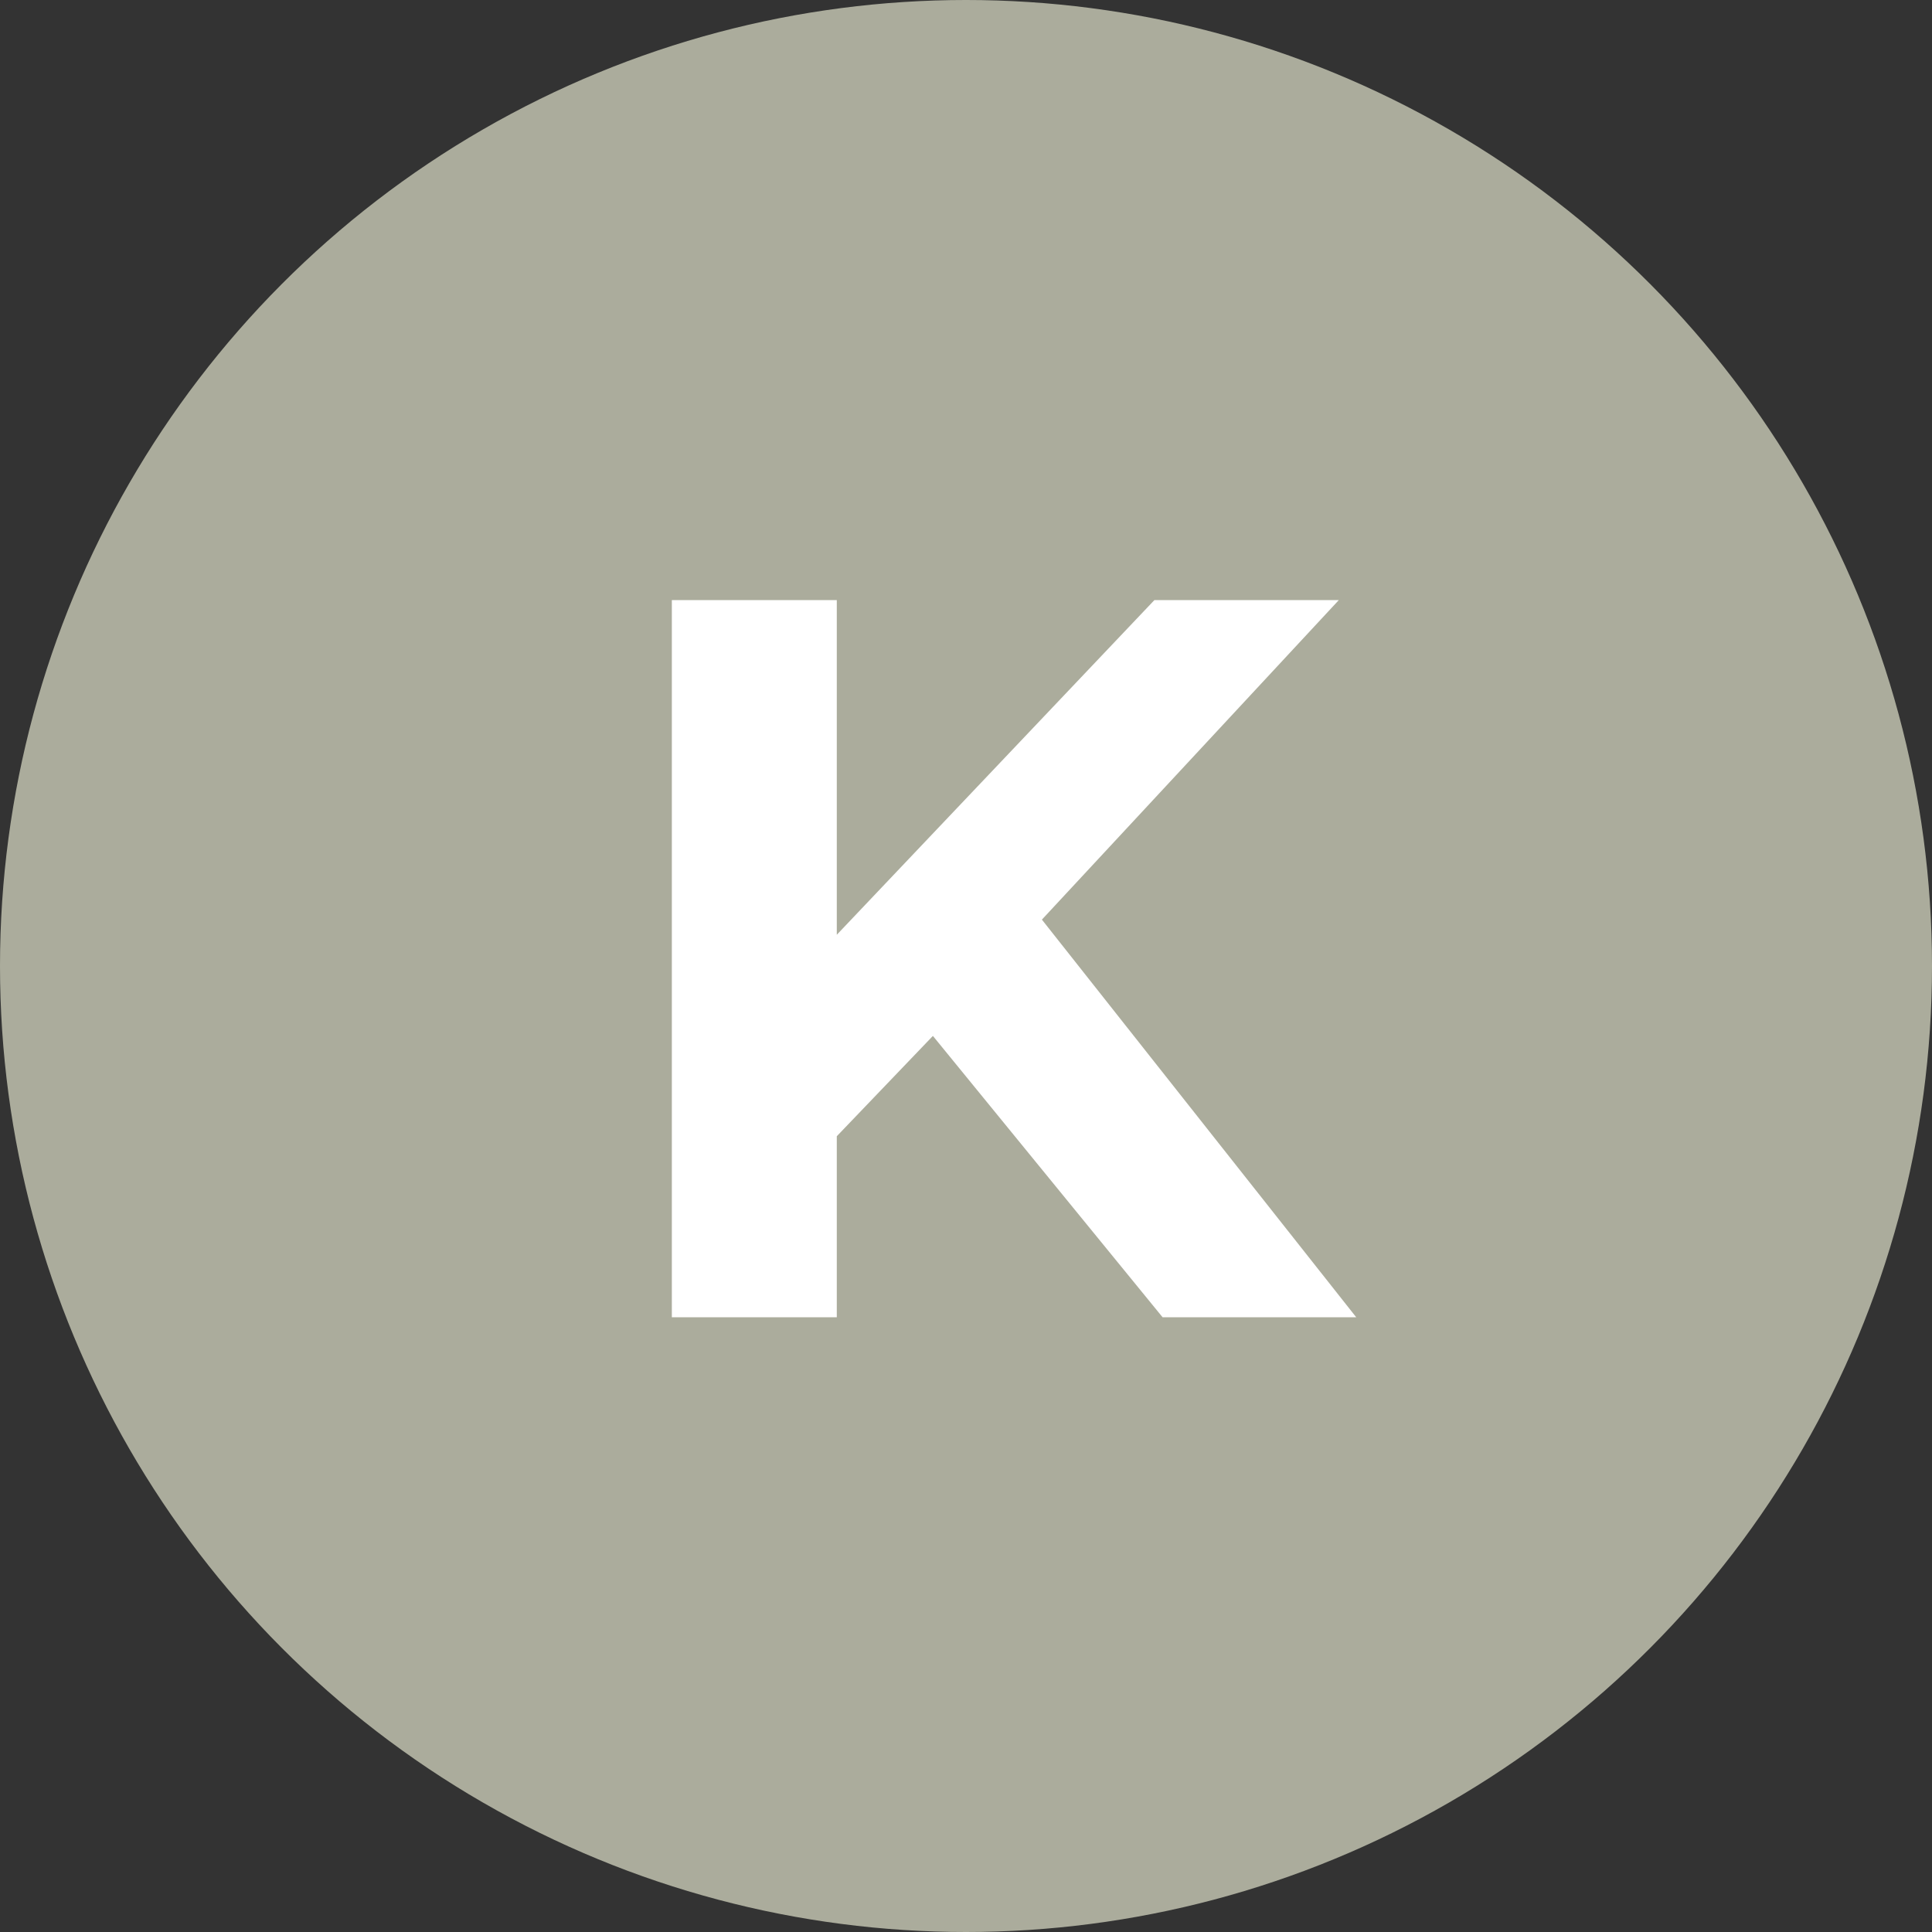 <svg xmlns="http://www.w3.org/2000/svg" width="66" height="66" viewBox="0 0 66 66" fill="none"><rect x="0" y="0" width="66" height="66" fill="#333333" stroke="none"/><circle cx="33" cy="33" r="33" fill="#ABAC9C"></circle><path d="M28.026 39.4L27.711 32.855L39.436 20.5H45.736L35.166 31.875L32.016 35.235L28.026 39.4ZM22.951 45V20.5H28.586V45H22.951ZM39.716 45L31.001 34.325L34.711 30.3L46.331 45H39.716Z" fill="white"></path></svg>